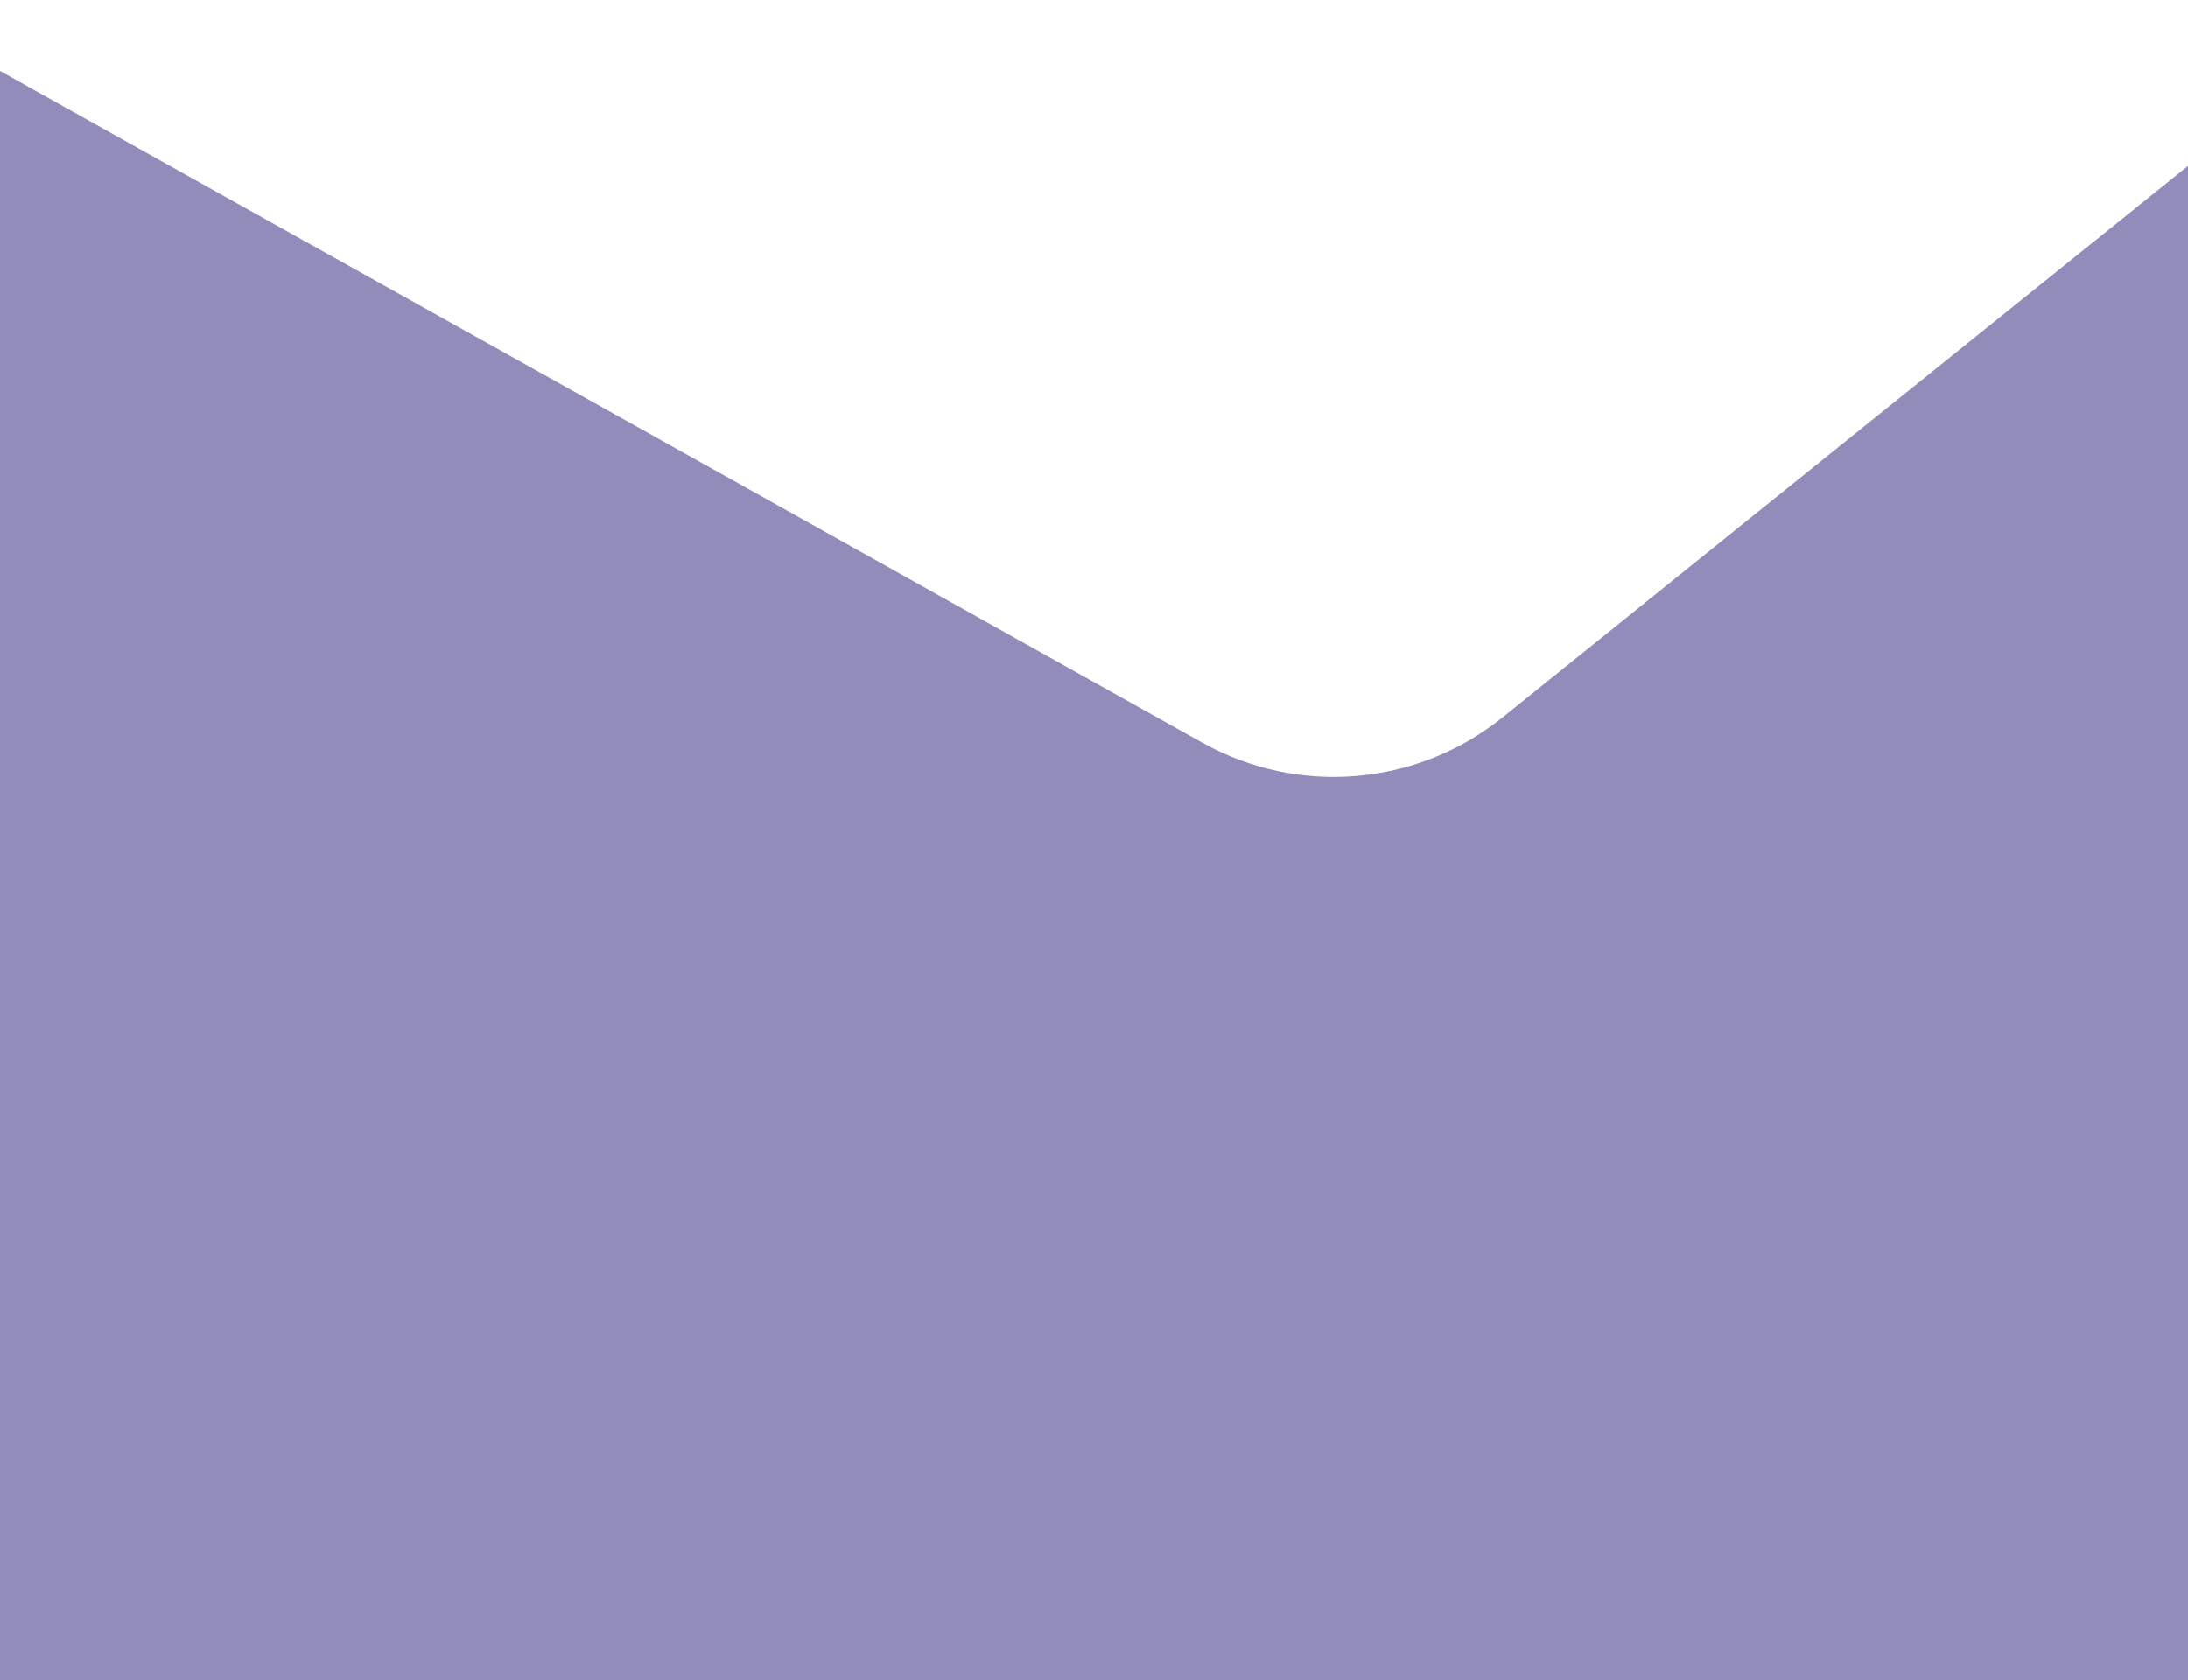 <?xml version="1.0" encoding="UTF-8"?> <svg xmlns="http://www.w3.org/2000/svg" width="1000" height="768" viewBox="0 0 1000 768" fill="none"> <path d="M-58 0L549.55 339.513C593.333 363.98 647.585 359.413 686.661 327.97L1052 34V992H-58V0Z" fill="#928CBB"></path> </svg> 